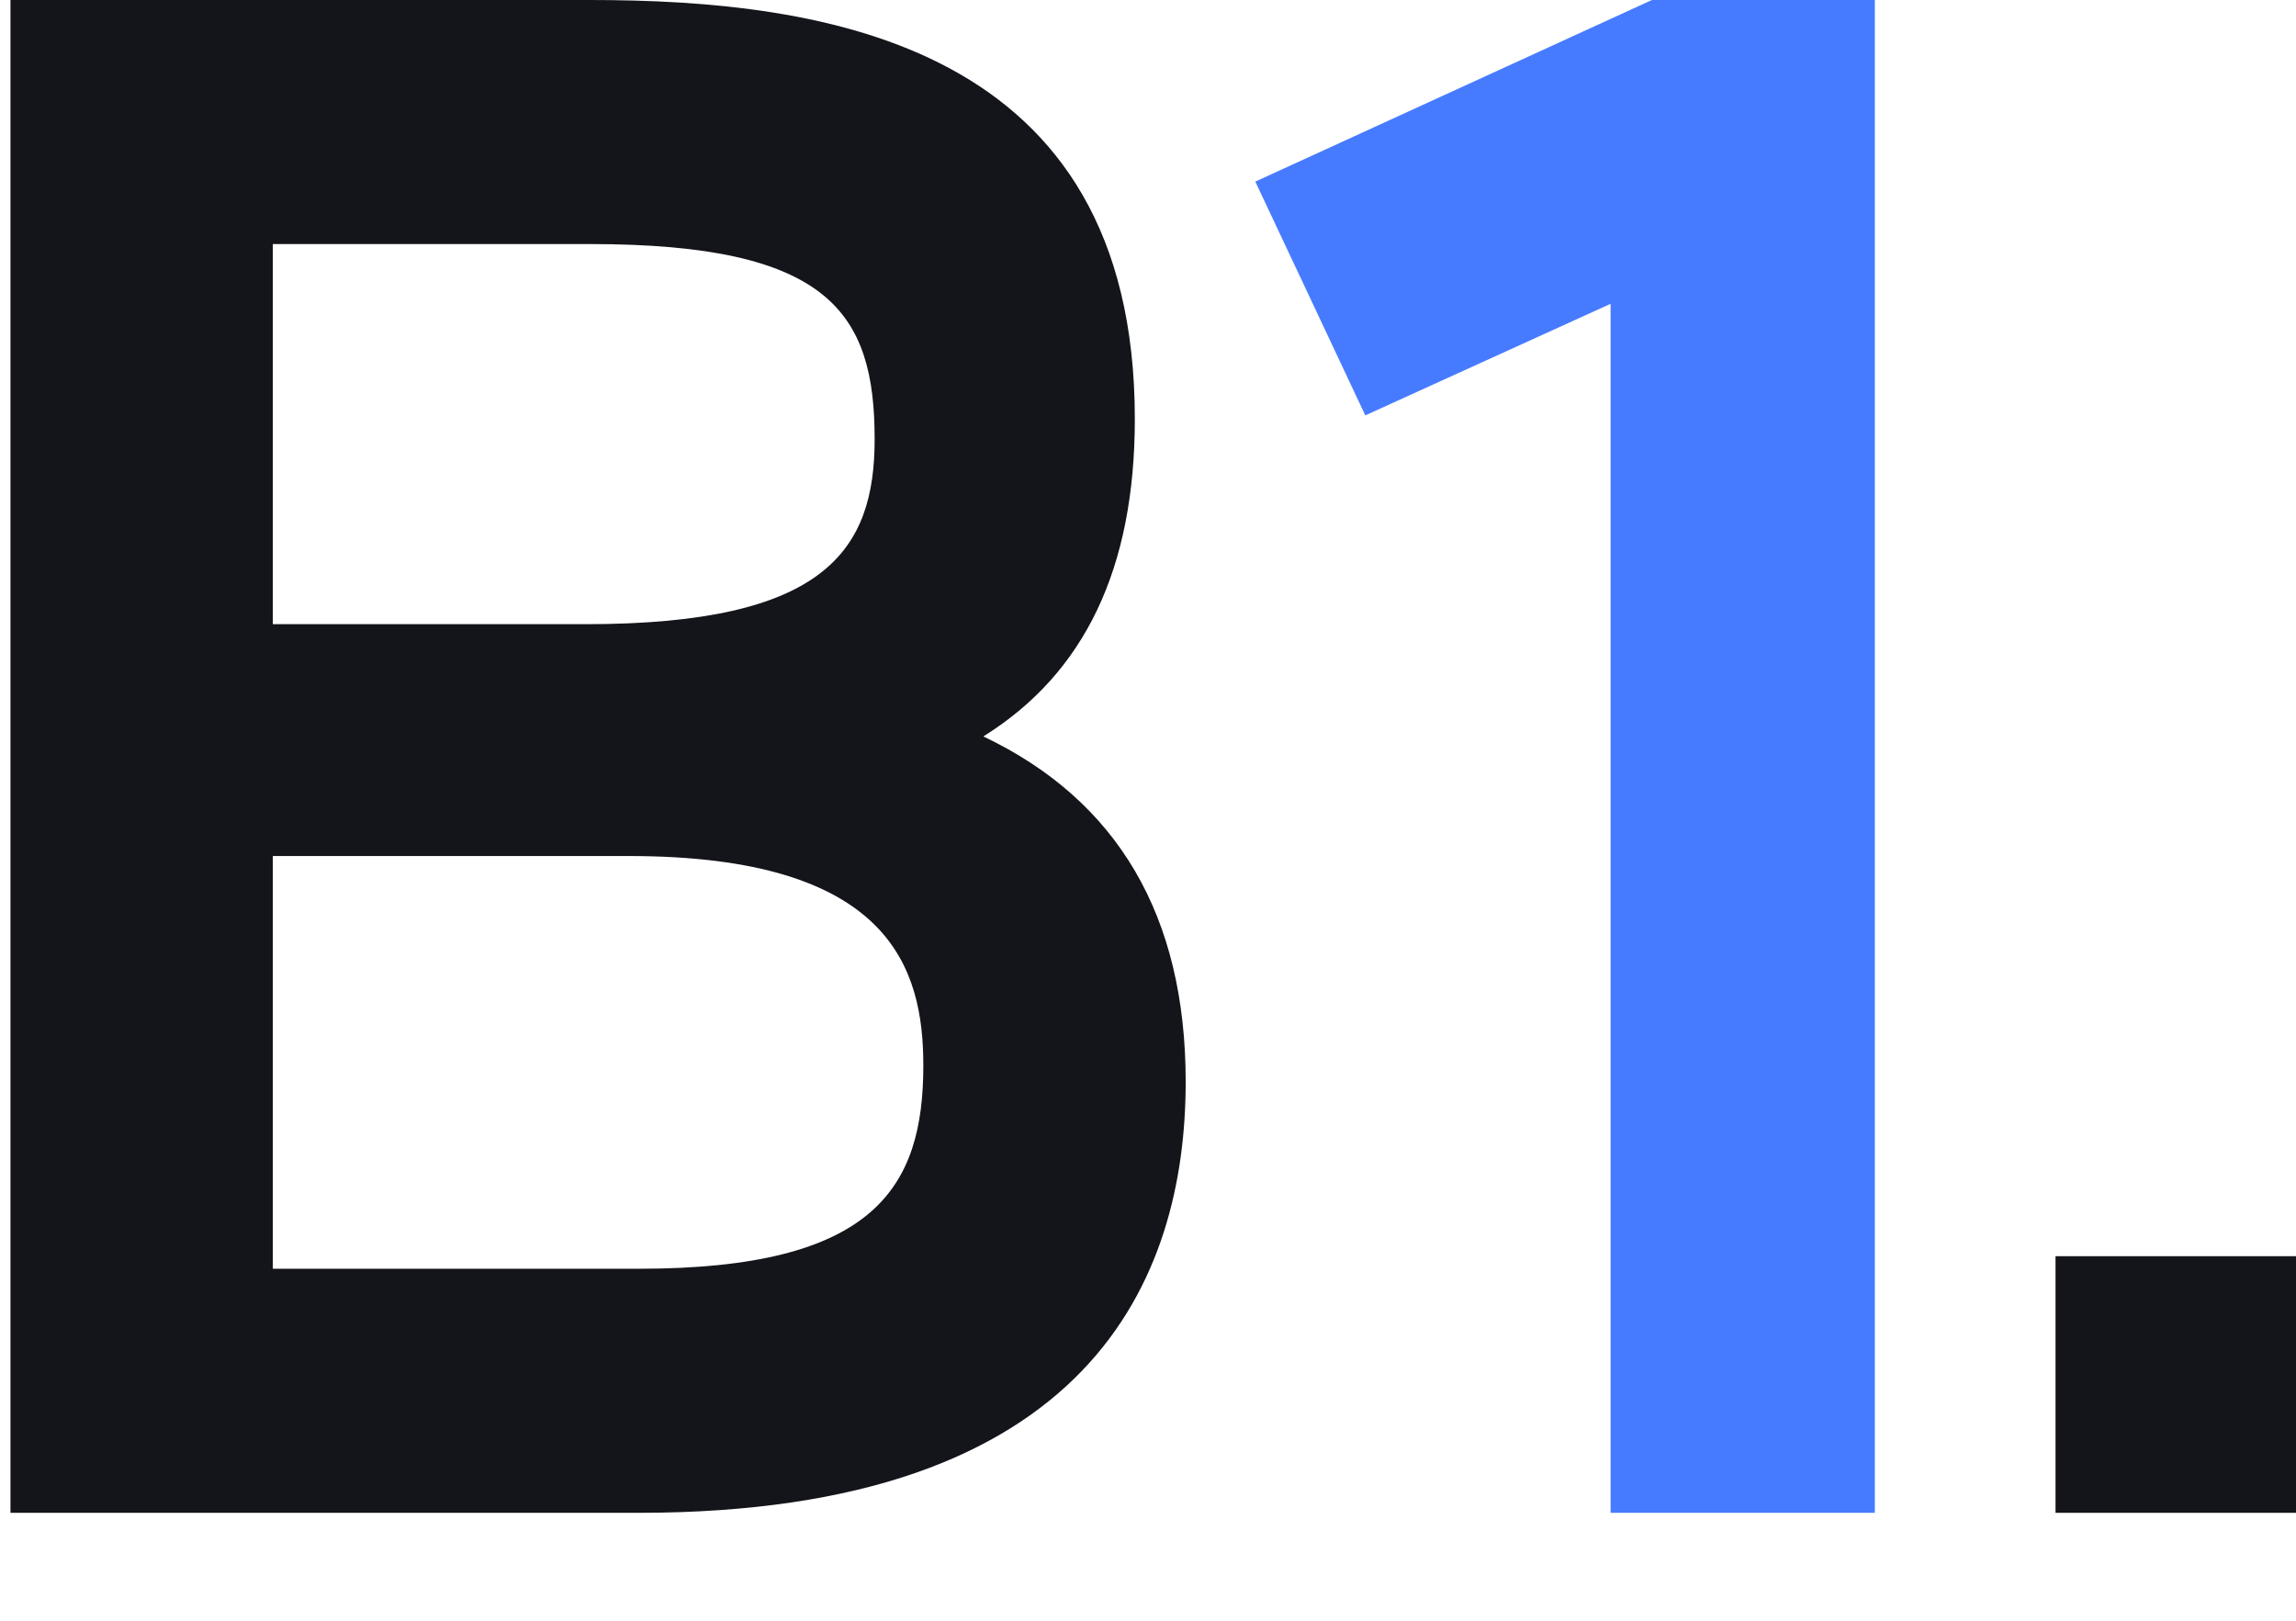<svg width="34" height="24" viewBox="0 0 34 24" fill="none" xmlns="http://www.w3.org/2000/svg">
<g clip-path="url(#clip0_486_14)">
<path d="M14.562 10.905C16.067 9.967 16.805 8.411 16.805 6.203C16.805 0.642 12.2 0 8.737 0H0.155V22.402H9.459C16.154 22.402 17.558 18.93 17.558 16.019C17.558 13.564 16.553 11.853 14.562 10.905ZM9.459 18.788H4.04V12.676H9.308C13.178 12.676 13.673 14.333 13.673 15.777C13.673 17.584 12.957 18.788 9.459 18.788ZM4.04 3.614H8.737C12.279 3.614 12.952 4.63 12.952 6.503C12.952 8.148 12.225 9.243 8.675 9.243H4.04V3.614Z" fill="#14151B"/>
<path d="M27.763 0V22.402H23.85V4.499L20.218 6.151L18.589 2.689L24.462 0H27.763Z" fill="#477BFF"/>
<path d="M34.238 18.602H30.439V22.402H34.238V18.602Z" fill="#14151B"/>
</g>
<defs>
<clipPath id="clip0_486_14">
<rect width="34" height="24" fill="white"/>
</clipPath>
</defs>
</svg>
